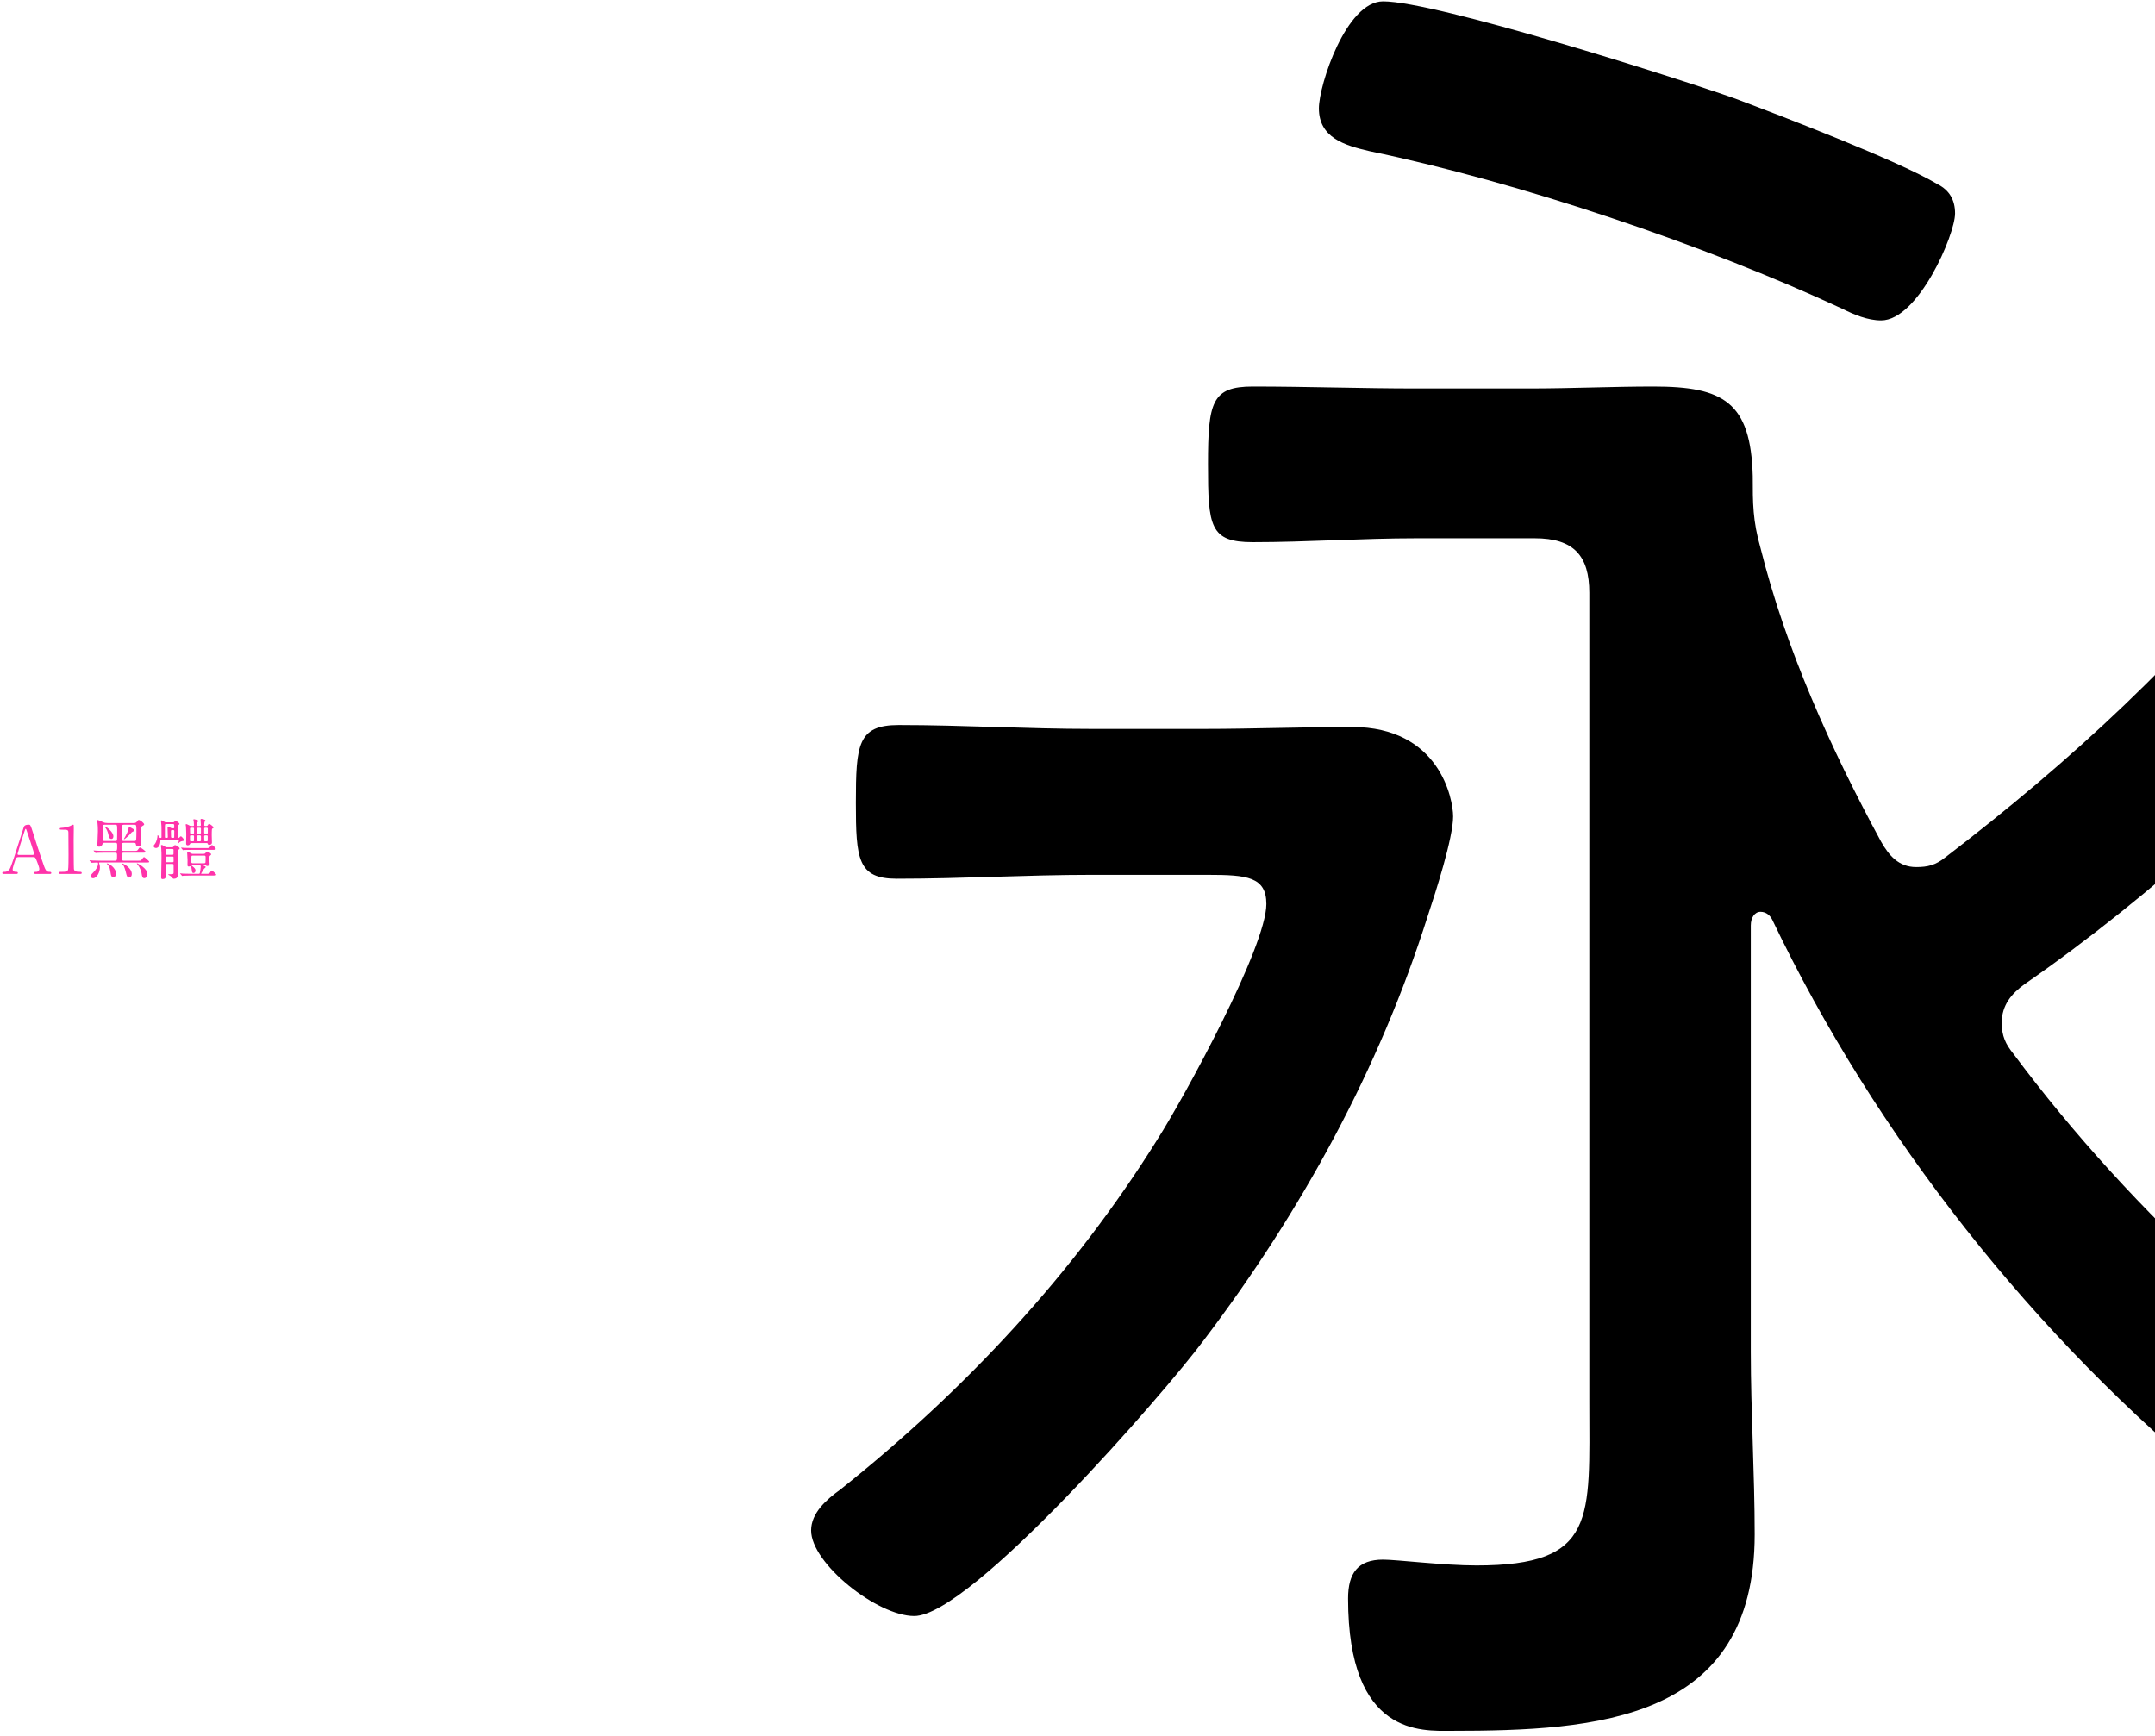 <svg fill="none" height="290" viewBox="0 0 360 290" width="360" xmlns="http://www.w3.org/2000/svg"><path d="m8.316 146c.077 0 .253 0 .253-.165 0-.121-.11-.187-.253-.187-.627 0-.704-.154-1.331-2.024-.693-2.035-.759-2.299-1.529-4.686-.077-.253-.264-.825-.363-.99-.044-.099-.11-.176-.242-.176-.781 0-.847.253-.957.638-.143.495-.847 2.651-.99 3.091-.242.781-1.056 3.366-1.309 3.707-.275.374-.539.44-.836.44-.253 0-.374 0-.374.187 0 .154.143.165.231.165h2.112c.088 0 .253 0 .253-.176 0-.154-.121-.176-.253-.176-.264 0-.616 0-.616-.429 0-.253.297-1.133.396-1.43.176-.495.22-.605.627-.605h2.387c.363 0 .396.077.638.693.121.286.407 1.045.407 1.287 0 .286-.242.484-.451.484-.264 0-.44 0-.44.176 0 .143.143.176.264.176zm-5.082-3.179c-.143 0-.308 0-.308-.165 0-.099.858-2.893 1.166-3.784.121-.363.132-.396.198-.396.077 0 .099.099.165.286.198.594 1.243 3.652 1.243 3.883 0 .121-.154.176-.275.176zm10.147 3.179c.099 0 .275 0 .275-.154 0-.198-.165-.198-.264-.198-.814 0-.968-.132-1.045-.451-.033-.121-.044-4.345-.044-4.851 0-.33.022-1.749.022-2.046 0-.495 0-.528-.121-.528-.088 0-.462.22-.539.242-.429.154-.979.264-1.243.275-.341.022-.451.033-.451.176s.11.143.374.143c.924 0 1.078 0 1.078.517 0 .583.022 3.146.022 3.674 0 .385 0 2.321-.077 2.508-.132.308-.418.341-1.012.341-.396 0-.561 0-.561.176 0 .033.011.176.253.176zm1.837-1.936c.022.044.055.066.088.066.088 0 .77-.044.891-.044.132 0 .187 0 .187.198 0 .506-.418 1.1-.836 1.496-.297.297-.374.418-.374.594 0 .198.143.341.363.341.649 0 1.155-1.012 1.155-1.815 0-.242-.055-.429-.088-.528-.011-.022-.066-.209-.066-.22 0-.066.055-.066.121-.077h.341l7.337.011c.528 0 .583-.011.583-.132 0-.099-.748-.77-.869-.77-.099 0-.385.44-.462.517-.11.088-.154.088-.616.088h-2.277c-.352 0-.352-.11-.352-1.056 0-.286.209-.286.319-.286h3.08c.363 0 .583 0 .583-.154 0-.121-.781-.704-.935-.704-.099 0-.121.033-.363.374-.132.187-.198.187-.704.187h-1.639c-.352 0-.352-.077-.352-.803 0-.374 0-.55.33-.55h1.694c.198 0 .286.033.319.176.066.297.088.418.418.418.506 0 .506-.363.506-.561 0-.143-.011-.825-.011-.979 0-.176 0-1.1.022-1.452.022-.297.022-.33.176-.407.242-.132.297-.198.297-.264 0-.209-.66-.748-.902-.748-.088 0-.143.066-.275.242-.198.275-.385.275-.583.275h-4.367c-.264 0-.517-.044-.704-.132-.385-.176-.847-.374-.968-.374-.055 0-.099.011-.099.066 0 .066.088.352.099.418.055.363.066 1.012.066 1.397 0 .143-.011.649-.066 1.782 0 .066-.033.418-.033.506 0 .143.033.286.286.286.418 0 .517-.264.594-.451s.165-.198.308-.198h1.815c.319 0 .319.121.319.517 0 .715 0 .836-.352.836h-1.584c-.418 0-.792 0-1.485-.033-.077-.011-.407-.044-.484-.044-.022 0-.033.011-.033.033 0 .011 0 .022.044.066l.209.253c.033.055.055.077.099.077.033 0 .187-.022.231-.033.088 0 .407-.022 1.375-.022h1.628c.264 0 .33.055.33.396 0 .847 0 .946-.352.946h-2.233c-.407 0-.77-.011-1.496-.033-.066-.011-.407-.044-.473-.044-.033 0-.044.011-.044.022 0 .022.011.033.044.077zm2.222-3.564c-.297 0-.297-.165-.297-.539 0-.814 0-1.881.011-1.969.022-.099.066-.209.297-.209h1.815c.308 0 .308.088.308.869 0 .176 0 1.584-.022 1.65-.011.099-.066.198-.286.198zm3.245 0c-.066 0-.253 0-.308-.143-.033-.088-.033-1.199-.033-1.43 0-.165 0-.913.033-1.001.066-.143.242-.143.308-.143h1.76c.33 0 .341.044.341 1.177 0 .198-.011 1.276-.055 1.397-.055.143-.231.143-.297.143zm-3.179-2.365c-.011.022.033.055.033.066.275.297.451.737.55 1.144.121.539.187.803.506.803s.341-.319.341-.44c0-.726-1.188-1.617-1.375-1.617-.033 0-.055.022-.055.044zm3.344 2.013c.286-.209.726-.583 1.034-.979.11-.143.132-.154.385-.275.099-.055.176-.099.176-.198 0-.11-.044-.132-.407-.33-.374-.198-.418-.22-.484-.22-.044 0-.055.022-.066.198-.044.429-.363 1.034-.517 1.32-.044.077-.275.473-.275.484 0 .033.022.044.044.044.033 0 .066-.011.11-.044zm-3.014 4.136c0 .044.187.176.209.22.264.352.33.671.462 1.529.044.242.132.517.396.517.154 0 .484-.121.484-.583 0-1.012-1.221-1.727-1.496-1.727-.022 0-.055.011-.055.044zm2.563.022c0 .033.055.088.077.099.308.286.484 1.045.649 1.716.044.187.165.484.429.484.055 0 .462-.033.462-.605 0-.99-1.386-1.738-1.562-1.738-.033 0-.055.022-.055.044zm2.464-.055c-.011.022.033.088.066.121.583.704.693 1.375.704 1.43.088.594.132.902.473.902.198 0 .528-.165.528-.66 0-1.001-1.683-1.826-1.716-1.826-.022 0-.044 0-.055.033zm11.649-3.41c.055 0 .143 0 .187.099.055.154.077.209.198.209.066 0 .506-.011.506-.396 0-.011-.033-1.078-.033-1.221 0-.121 0-1.012.055-1.078.099-.055.253-.132.253-.198 0-.176-.671-.638-.737-.638-.099 0-.198.187-.242.264s-.121.11-.22.11h-.187c-.154 0-.176-.099-.176-.154 0-.11.011-.429.044-.506.022-.044.154-.209.154-.253 0-.198-.649-.275-.693-.275-.099 0-.121.066-.121.132 0 .143.055.77.055.902 0 .099-.077.154-.187.154h-.275c-.033 0-.176 0-.176-.132 0-.11.011-.451.077-.517.121-.11.154-.143.154-.187 0-.176-.715-.297-.737-.297-.055 0-.11.022-.11.077s.055.297.066.352c.011.154.033.451.033.561 0 .143-.121.143-.165.143h-.275c-.099 0-.198-.022-.275-.066-.121-.066-.473-.253-.55-.253s-.121.044-.121.099c0 .033.044.275.055.319.011.11.044.825.044 1.199 0 .165-.022 1.551-.022 1.606 0 .11 0 .319.264.319.275 0 .341-.143.407-.275.044-.088.099-.099.187-.099zm-1.408-1.573c-.066 0-.187 0-.187-.143v-.704c0-.143.121-.143.187-.143h.275c.055 0 .187 0 .187.143v.737c-.022.11-.11.11-.187.11zm.264.286c.066 0 .198 0 .198.165v.671c0 .154-.132.154-.198.154h-.253c-.066 0-.198 0-.198-.154v-.682c0-.154.132-.154.198-.154zm-1.452-.286c-.077 0-.143-.011-.165-.11-.011-.033-.011-.451-.011-.737 0-.143.099-.143.176-.143h.33c.066 0 .165 0 .165.143v.704c0 .143-.088.143-.165.143zm.319.286c.066 0 .176 0 .176.165 0 .099 0 .704-.011.737-.033.088-.099.088-.165.088h-.319c-.066 0-.176 0-.176-.154v-.715c.022-.121.11-.121.176-.121zm2.299-1.276c.044 0 .176 0 .176.143v.737c-.022.099-.11.11-.187.11h-.231c-.055 0-.187 0-.187-.154v-.726c.033-.099.121-.11.187-.11zm-.022 1.276c.077 0 .165.011.187.121v.715c0 .154-.132.154-.187.154h-.22c-.055 0-.143 0-.176-.077-.011-.033-.011-.649-.011-.748 0-.165.132-.165.187-.165zm-6.732-2.178c-.077 0-.198 0-.319-.088-.066-.044-.363-.242-.495-.242-.055 0-.077.022-.077.099 0 .066.022.253.033.308.044.462.055.528.055 1.111v1.298c-.011.088-.066.121-.154.121-.121 0-.154-.033-.209-.121-.066-.099-.187-.33-.253-.33-.055 0-.055.066-.055.088 0 .176-.077.913-.462 1.408-.143.176-.176.209-.176.319 0 .176.165.319.385.319.638 0 .737-.957.737-1.133 0-.253 0-.264.176-.264h2.761c.066 0 .165 0 .165.11 0 .022-.11.44-.11.462s.011.033.033.033c.033 0 .143-.154.176-.176.209-.143.451-.198.605-.22.165-.022.209-.022.209-.088 0-.044-.396-.671-.594-.671-.077 0-.099.022-.231.176-.033.033-.099.088-.154.088s-.121-.055-.121-.165c0-.286-.022-1.771-.011-1.837.011-.099.066-.132.165-.187.066-.044.121-.099.121-.154 0-.154-.55-.528-.649-.528-.066 0-.099.033-.209.165-.088.099-.198.099-.275.099zm1.034 6.952c.055 0 .187 0 .187.165v1.276c0 .264-.121.275-.561.275-.297 0-.341 0-.341.044 0 .066.264.187.308.209.198.132.264.209.451.429.044.055.088.077.176.077.671 0 .671-.484.671-.803 0-.605 0-3.542.011-3.729 0-.143.011-.253.121-.33.154-.11.165-.121.165-.198 0-.209-.594-.561-.748-.561-.11 0-.121.022-.275.253-.066.099-.176.11-.264.11h-.792c-.088 0-.187 0-.308-.077-.451-.275-.506-.308-.594-.308-.099 0-.143.055-.143.132 0 .066.055.341.055.396.044.341.044 1.265.044 1.65 0 .517-.055 2.783-.055 3.245 0 .209.077.275.231.275.385 0 .539-.154.539-.517 0-.187-.033-1.782-.033-1.837 0-.176.121-.176.198-.176zm.066-6.666c.077 0 .22.011.22.198v.44c-.033.077-.055.077-.308.077-.066 0-.165 0-.253-.066-.11-.077-.363-.209-.451-.209-.099 0-.099.121-.099.154 0 .242.044 1.353.044 1.573 0 .143-.121.143-.176.143-.231 0-.275 0-.308-.099v-1.562c0-.583 0-.649.198-.649zm.033 2.31c-.22 0-.341 0-.341-.165 0-.132-.022-.825-.022-.979 0-.165.11-.165.363-.165.066 0 .198 0 .198.176 0 .11 0 1.001-.011 1.034-.033.088-.088.099-.187.099zm-.11 1.859c.055 0 .187 0 .187.165 0 .242 0 .682-.011.704-.033.099-.132.099-.176.099h-.957c-.055 0-.187 0-.187-.165 0-.11 0-.671.011-.704.033-.099.121-.099.176-.099zm0 1.265c.077 0 .154 0 .187.088.011.033.011.583.011.693 0 .165-.132.165-.198.165h-.957c-.066 0-.143-.011-.176-.088-.011-.033-.011-.605-.011-.704 0-.154.132-.154.187-.154zm4.51 1.397c.099 0 .22 0 .22.308 0 .154-.121.99-.154 1.067-.044.11-.132.11-.209.11h-1.045c-.627 0-1.199-.022-1.518-.033-.077-.011-.407-.044-.484-.044-.011 0-.033 0-.033.033 0 .011 0 .011.044.066l.22.253c.033.044.055.077.088.077.044 0 .198-.033.242-.033.374-.022 1.122-.033 1.386-.033h3.454c.451 0 .594-.022.594-.132 0-.143-.627-.704-.748-.704-.088 0-.11.033-.297.352-.121.198-.176.198-.693.198h-.682c-.033 0-.099 0-.099-.066 0-.022.429-.693.484-.77.033-.044.286-.231.286-.286 0-.077-.088-.143-.385-.253-.033-.022-.066-.033-.066-.066 0-.022.022-.044.055-.044.275 0 .308 0 .363.044.176.121.187.132.275.132.033 0 .407 0 .407-.374 0-.033-.055-.671-.055-.803 0-.451.066-.506.143-.561.165-.143.165-.143.165-.209 0-.198-.583-.462-.66-.462-.055 0-.132.044-.297.253-.077.099-.198.132-.308.132h-1.749c-.077 0-.198 0-.33-.088-.231-.143-.44-.231-.539-.231-.088 0-.121.044-.121.132 0 .121.066 1.034.066 1.221 0 .143-.022.759-.011.88.022.154.077.198.22.198.044 0 .253-.044.297-.044.121 0 .176.44.187.539.044.429.066.594.308.594.187 0 .33-.198.33-.407 0-.253-.11-.418-.594-.792-.055-.044-.088-.077-.088-.11 0-.044.044-.044.143-.044zm.781-1.562c.088 0 .253 0 .253.209 0 .11 0 .902-.022.946-.044.11-.143.121-.231.121h-1.881c-.088 0-.253 0-.253-.209 0-.121 0-.913.022-.957.044-.11.143-.11.231-.11zm-1.804-1.254c-.517 0-.979-.011-1.518-.033-.066-.011-.407-.044-.484-.044-.022 0-.033.011-.033.033 0 .011 0 .022.044.066l.209.253c.044.044.066.077.099.077s.198-.022.231-.033c.11 0 .429-.022 1.397-.022h3.212c.385 0 .594 0 .594-.165 0-.154-.484-.638-.649-.638-.099 0-.396.429-.484.473-.088.033-.231.033-.539.033z" fill="#f3a"/><path d="m201.8 146.15c6.5 0 9.75.325 9.75 4.875 0 7.15-13.65 32.175-18.2 39.325-13.975 22.425-32.175 41.925-52.975 58.5-2.275 1.625-4.875 3.9-4.875 6.825 0 5.525 11.05 14.3 17.225 14.3 9.425 0 41.925-37.375 48.425-46.15 16.25-21.45 29.25-45.175 37.375-70.85 1.3-3.9 4.225-13 4.225-16.575 0-2.925-2.275-14.95-16.9-14.95-8.125 0-16.575.325-24.7.325h-18.85c-10.725 0-21.45-.65-32.175-.65-6.825 0-7.15 3.25-7.15 13 0 9.425.325 12.675 6.825 12.675 11.05 0 21.775-.65 32.5-.65zm29.25-145.925c-6.175 0-10.725 13.975-10.725 17.875 0 4.875 4.225 6.175 8.45 7.15 25.025 5.2 55.9 15.6 78.975 26.325 1.95.975 4.225 1.95 6.5 1.95 6.175 0 12.35-14.3 12.35-17.875 0-2.275-.975-3.9-2.925-4.875-6.5-3.9-26-11.375-33.8-14.3-10.075-3.575-50.05-16.25-58.825-16.25zm83.2 140.4c-8.45-15.6-15.925-32.175-20.15-49.075-1.3-4.55-1.3-7.475-1.3-12.025-.325-12.35-4.875-14.95-16.575-14.95-6.825 0-13.65.325-20.8.325h-18.85c-9.1 0-18.2-.325-27.3-.325-6.825 0-7.475 2.6-7.475 13s.325 13 7.475 13c9.1 0 18.2-.65 27.3-.65h19.825c6.5 0 9.1 2.925 9.1 9.1v135.2c0 19.5 1.3 27.3-18.85 27.3-5.525 0-13.325-.975-15.6-.975-4.225 0-5.85 2.275-5.85 6.5 0 23.075 12.35 22.1 17.225 22.1 24.375 0 50.7-1.625 50.7-32.825 0-10.075-.65-20.475-.65-30.55v-71.175c0-1.3.65-2.275 1.625-2.275s1.625.65 1.95 1.3c17.225 36.075 43.875 69.875 75.075 95.225 5.2 4.225 27.625 21.775 33.15 21.775 5.85 0 15.925-12.35 15.925-17.875 0-3.575-4.55-5.85-8.45-8.125-28.275-16.9-55.575-41.925-75.4-68.575-1.3-1.625-1.95-2.925-1.95-5.2 0-2.925 1.625-4.875 3.9-6.5 21.125-14.625 42.25-34.125 59.8-52.975 1.95-1.625 3.25-2.6 5.85-2.6h3.25c2.275 0 4.55-.325 4.55-3.25 0-3.9-23.075-20.475-26-20.475-1.95 0-3.25 1.95-4.55 3.575-15.925 20.8-35.425 38.675-56.225 54.6-1.625 1.3-2.925 1.625-4.875 1.625-2.925 0-4.55-1.95-5.85-4.225z" fill="#000"/></svg>